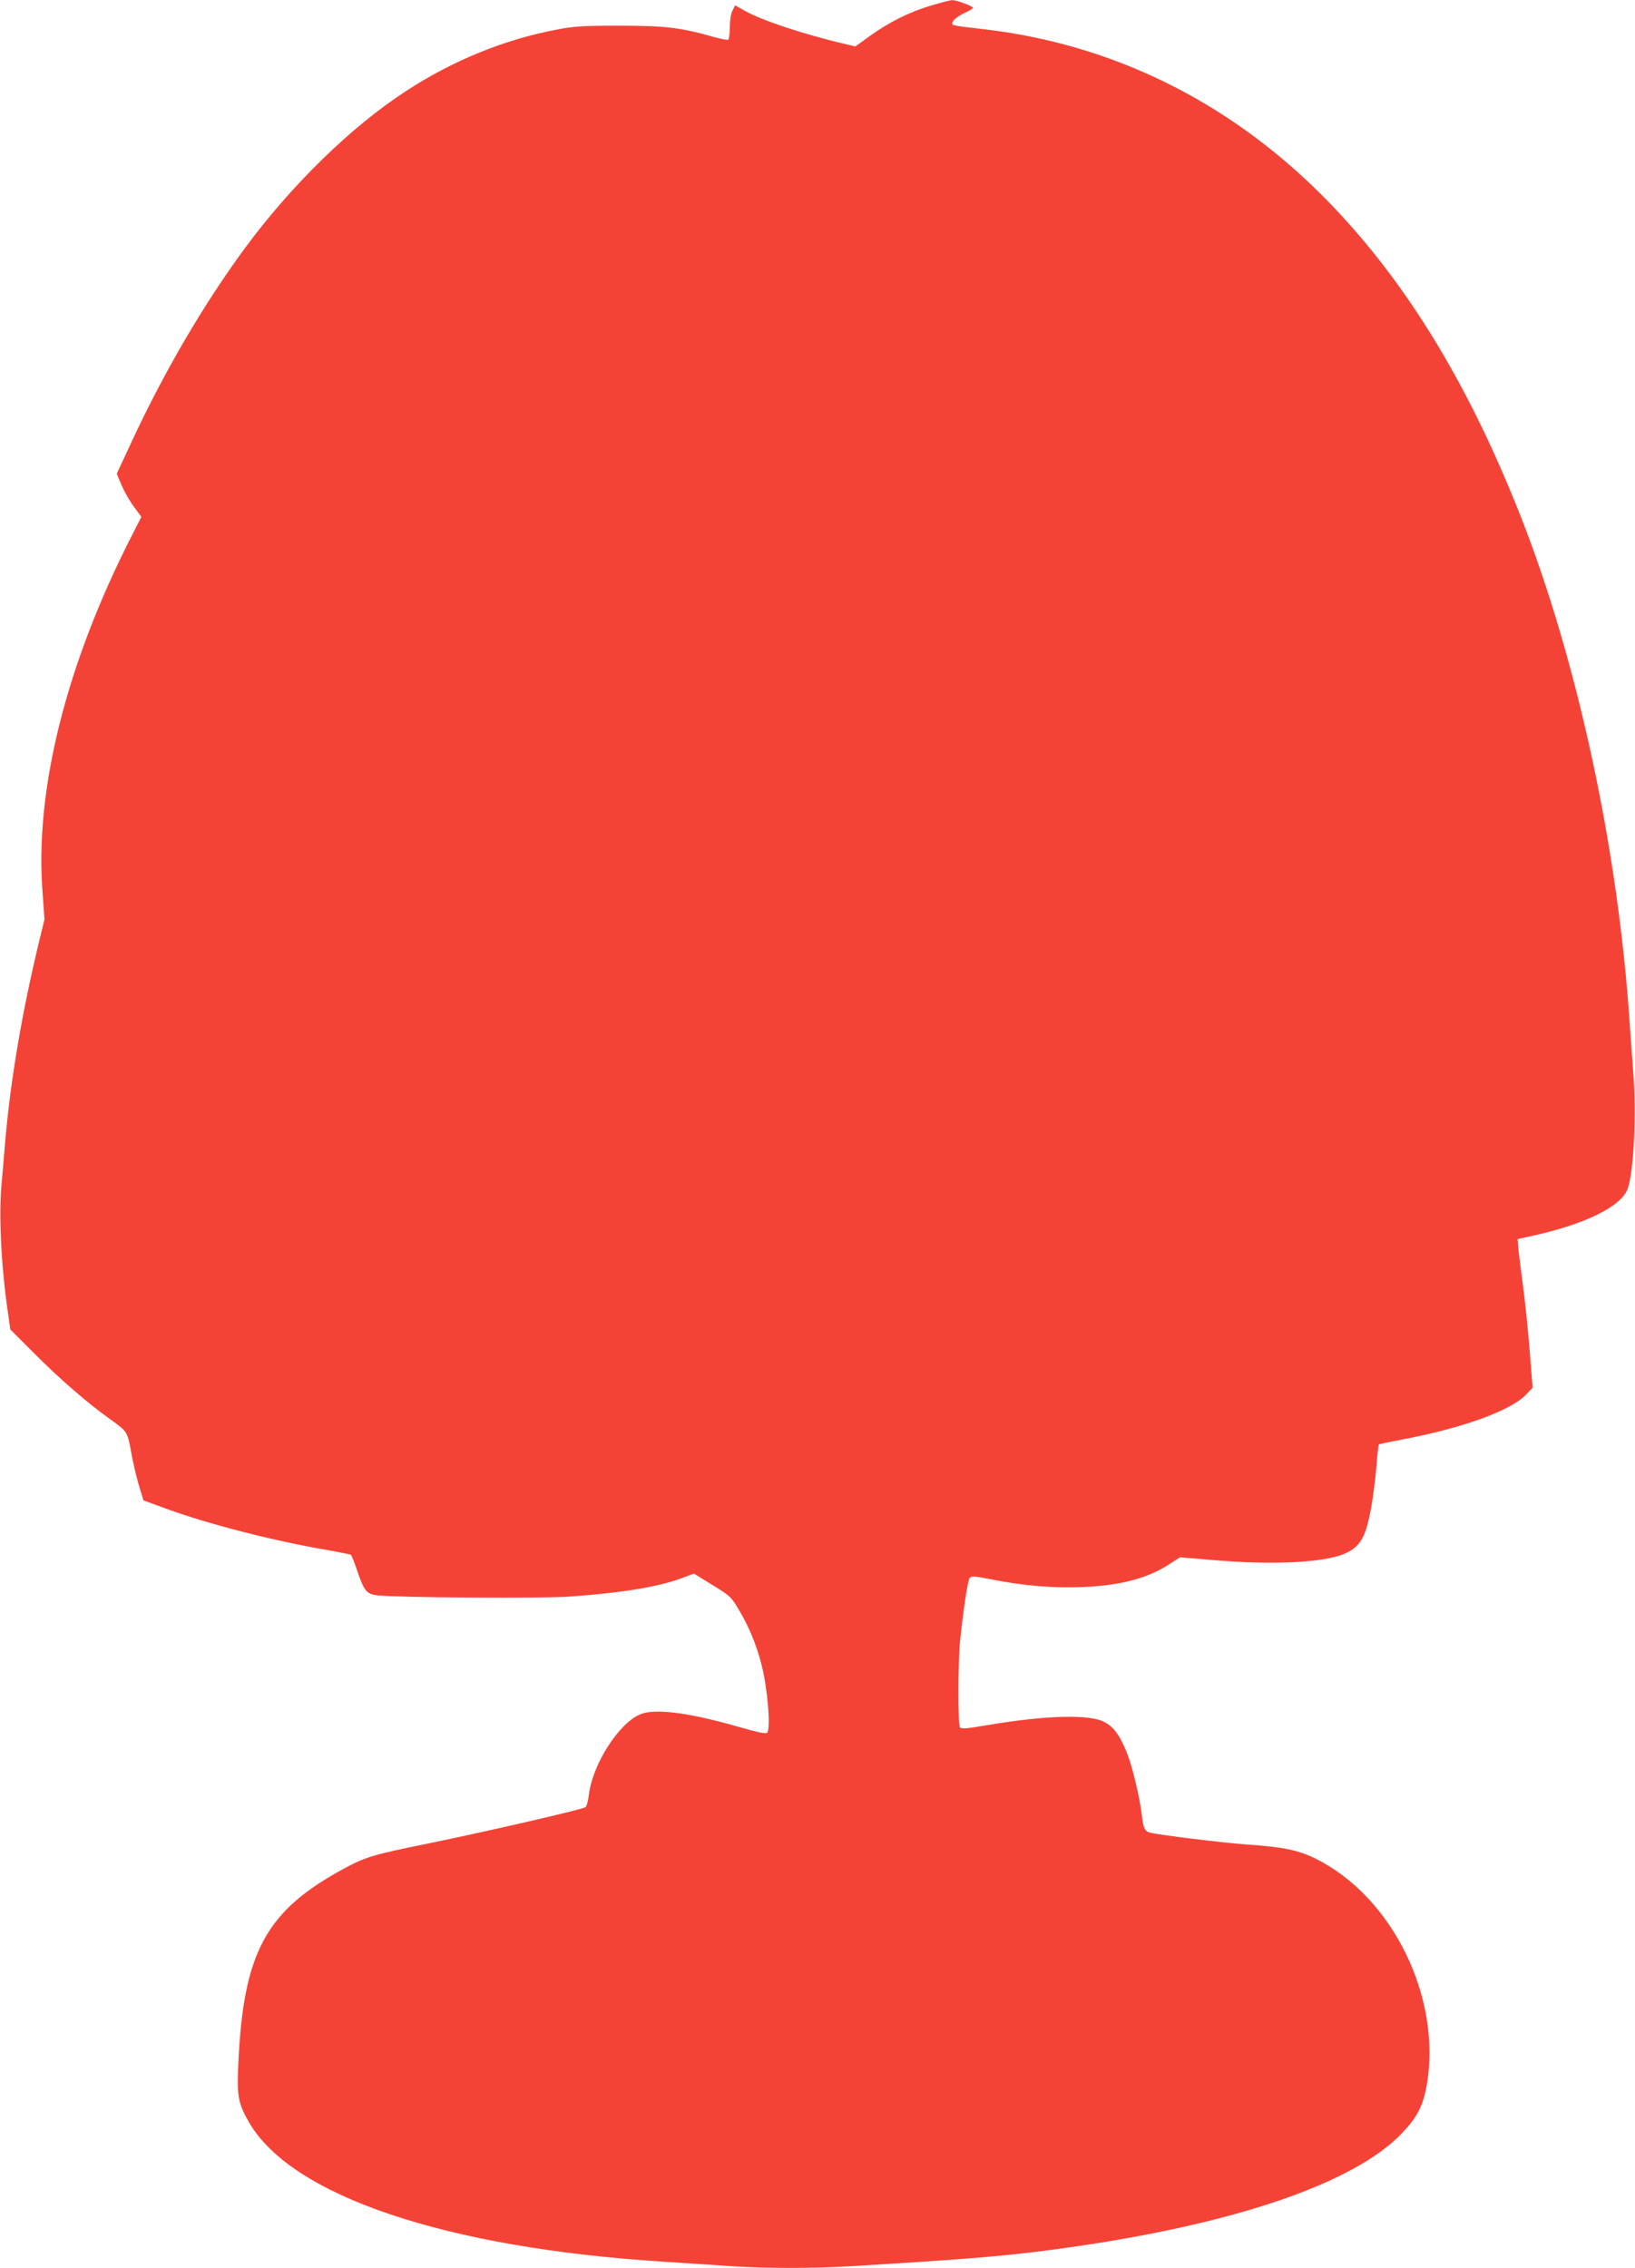 <?xml version="1.0" standalone="no"?>
<!DOCTYPE svg PUBLIC "-//W3C//DTD SVG 20010904//EN"
 "http://www.w3.org/TR/2001/REC-SVG-20010904/DTD/svg10.dtd">
<svg version="1.0" xmlns="http://www.w3.org/2000/svg"
 width="923pt" height="1280pt" viewBox="0 0 923 1280"
 preserveAspectRatio="xMidYMid meet">
<g transform="translate(0,1280) scale(0.1,-0.1)"
fill="#f44336" stroke="none">
<path d="M5257 12769 c-122 -36 -238 -94 -345 -171 l-83 -60 -52 12 c-235 55
-473 133 -574 190 l-53 30 -15 -30 c-9 -17 -15 -55 -15 -94 0 -36 -4 -67 -9
-70 -4 -3 -39 4 -77 14 -188 54 -276 65 -534 65 -211 0 -261 -3 -362 -23 -293
-56 -583 -174 -846 -346 -310 -201 -648 -532 -909 -886 -232 -315 -454 -694
-638 -1089 l-86 -185 27 -64 c15 -35 46 -90 70 -122 l42 -57 -59 -116 c-363
-714 -540 -1414 -500 -1986 l12 -170 -31 -128 c-95 -393 -160 -775 -190 -1118
-5 -66 -15 -176 -21 -245 -17 -177 -2 -473 36 -729 l13 -94 129 -129 c146
-147 301 -282 435 -378 100 -72 97 -67 122 -205 9 -49 28 -127 41 -172 l25
-81 123 -45 c236 -87 607 -183 920 -236 65 -12 122 -23 127 -26 5 -3 20 -40
34 -83 41 -122 55 -139 118 -146 123 -13 927 -18 1083 -7 301 22 505 55 641
107 l61 23 104 -64 c100 -61 107 -67 151 -142 55 -92 99 -197 127 -308 34
-133 52 -352 33 -383 -7 -9 -43 -2 -163 32 -281 81 -473 105 -554 71 -123 -51
-271 -284 -291 -457 -4 -32 -12 -62 -18 -67 -16 -13 -551 -136 -892 -206 -297
-60 -352 -76 -463 -136 -451 -242 -578 -475 -606 -1115 -8 -175 0 -217 62
-324 241 -414 1109 -706 2330 -784 131 -9 308 -20 393 -26 198 -13 459 -13
675 0 681 41 883 58 1195 101 961 133 1644 365 1916 651 86 91 118 154 139
273 84 495 -196 1062 -630 1276 -96 47 -180 65 -386 79 -140 10 -491 53 -547
67 -29 7 -38 25 -46 98 -11 100 -56 286 -87 359 -38 93 -71 138 -122 166 -80
46 -330 40 -661 -16 -122 -21 -150 -23 -157 -12 -12 18 -11 371 1 488 18 174
43 340 54 354 9 12 29 11 129 -9 176 -35 348 -49 510 -42 213 9 366 49 488
129 l61 39 178 -15 c338 -30 632 -16 750 35 92 40 122 94 154 279 8 47 20 142
26 210 5 68 12 126 14 128 3 2 60 14 128 27 338 63 614 162 702 253 l38 40
-16 203 c-9 112 -25 272 -36 354 -11 83 -23 180 -27 216 l-6 66 79 17 c305 67
510 168 544 270 34 103 49 430 30 654 -5 65 -14 189 -20 277 -65 980 -295
2047 -615 2860 -304 772 -671 1364 -1129 1820 -531 528 -1181 846 -1901 930
-193 22 -188 21 -174 46 6 11 33 31 60 44 28 12 51 26 52 30 3 9 -93 45 -118
44 -11 0 -64 -14 -118 -30z"/>
</g>
</svg>
